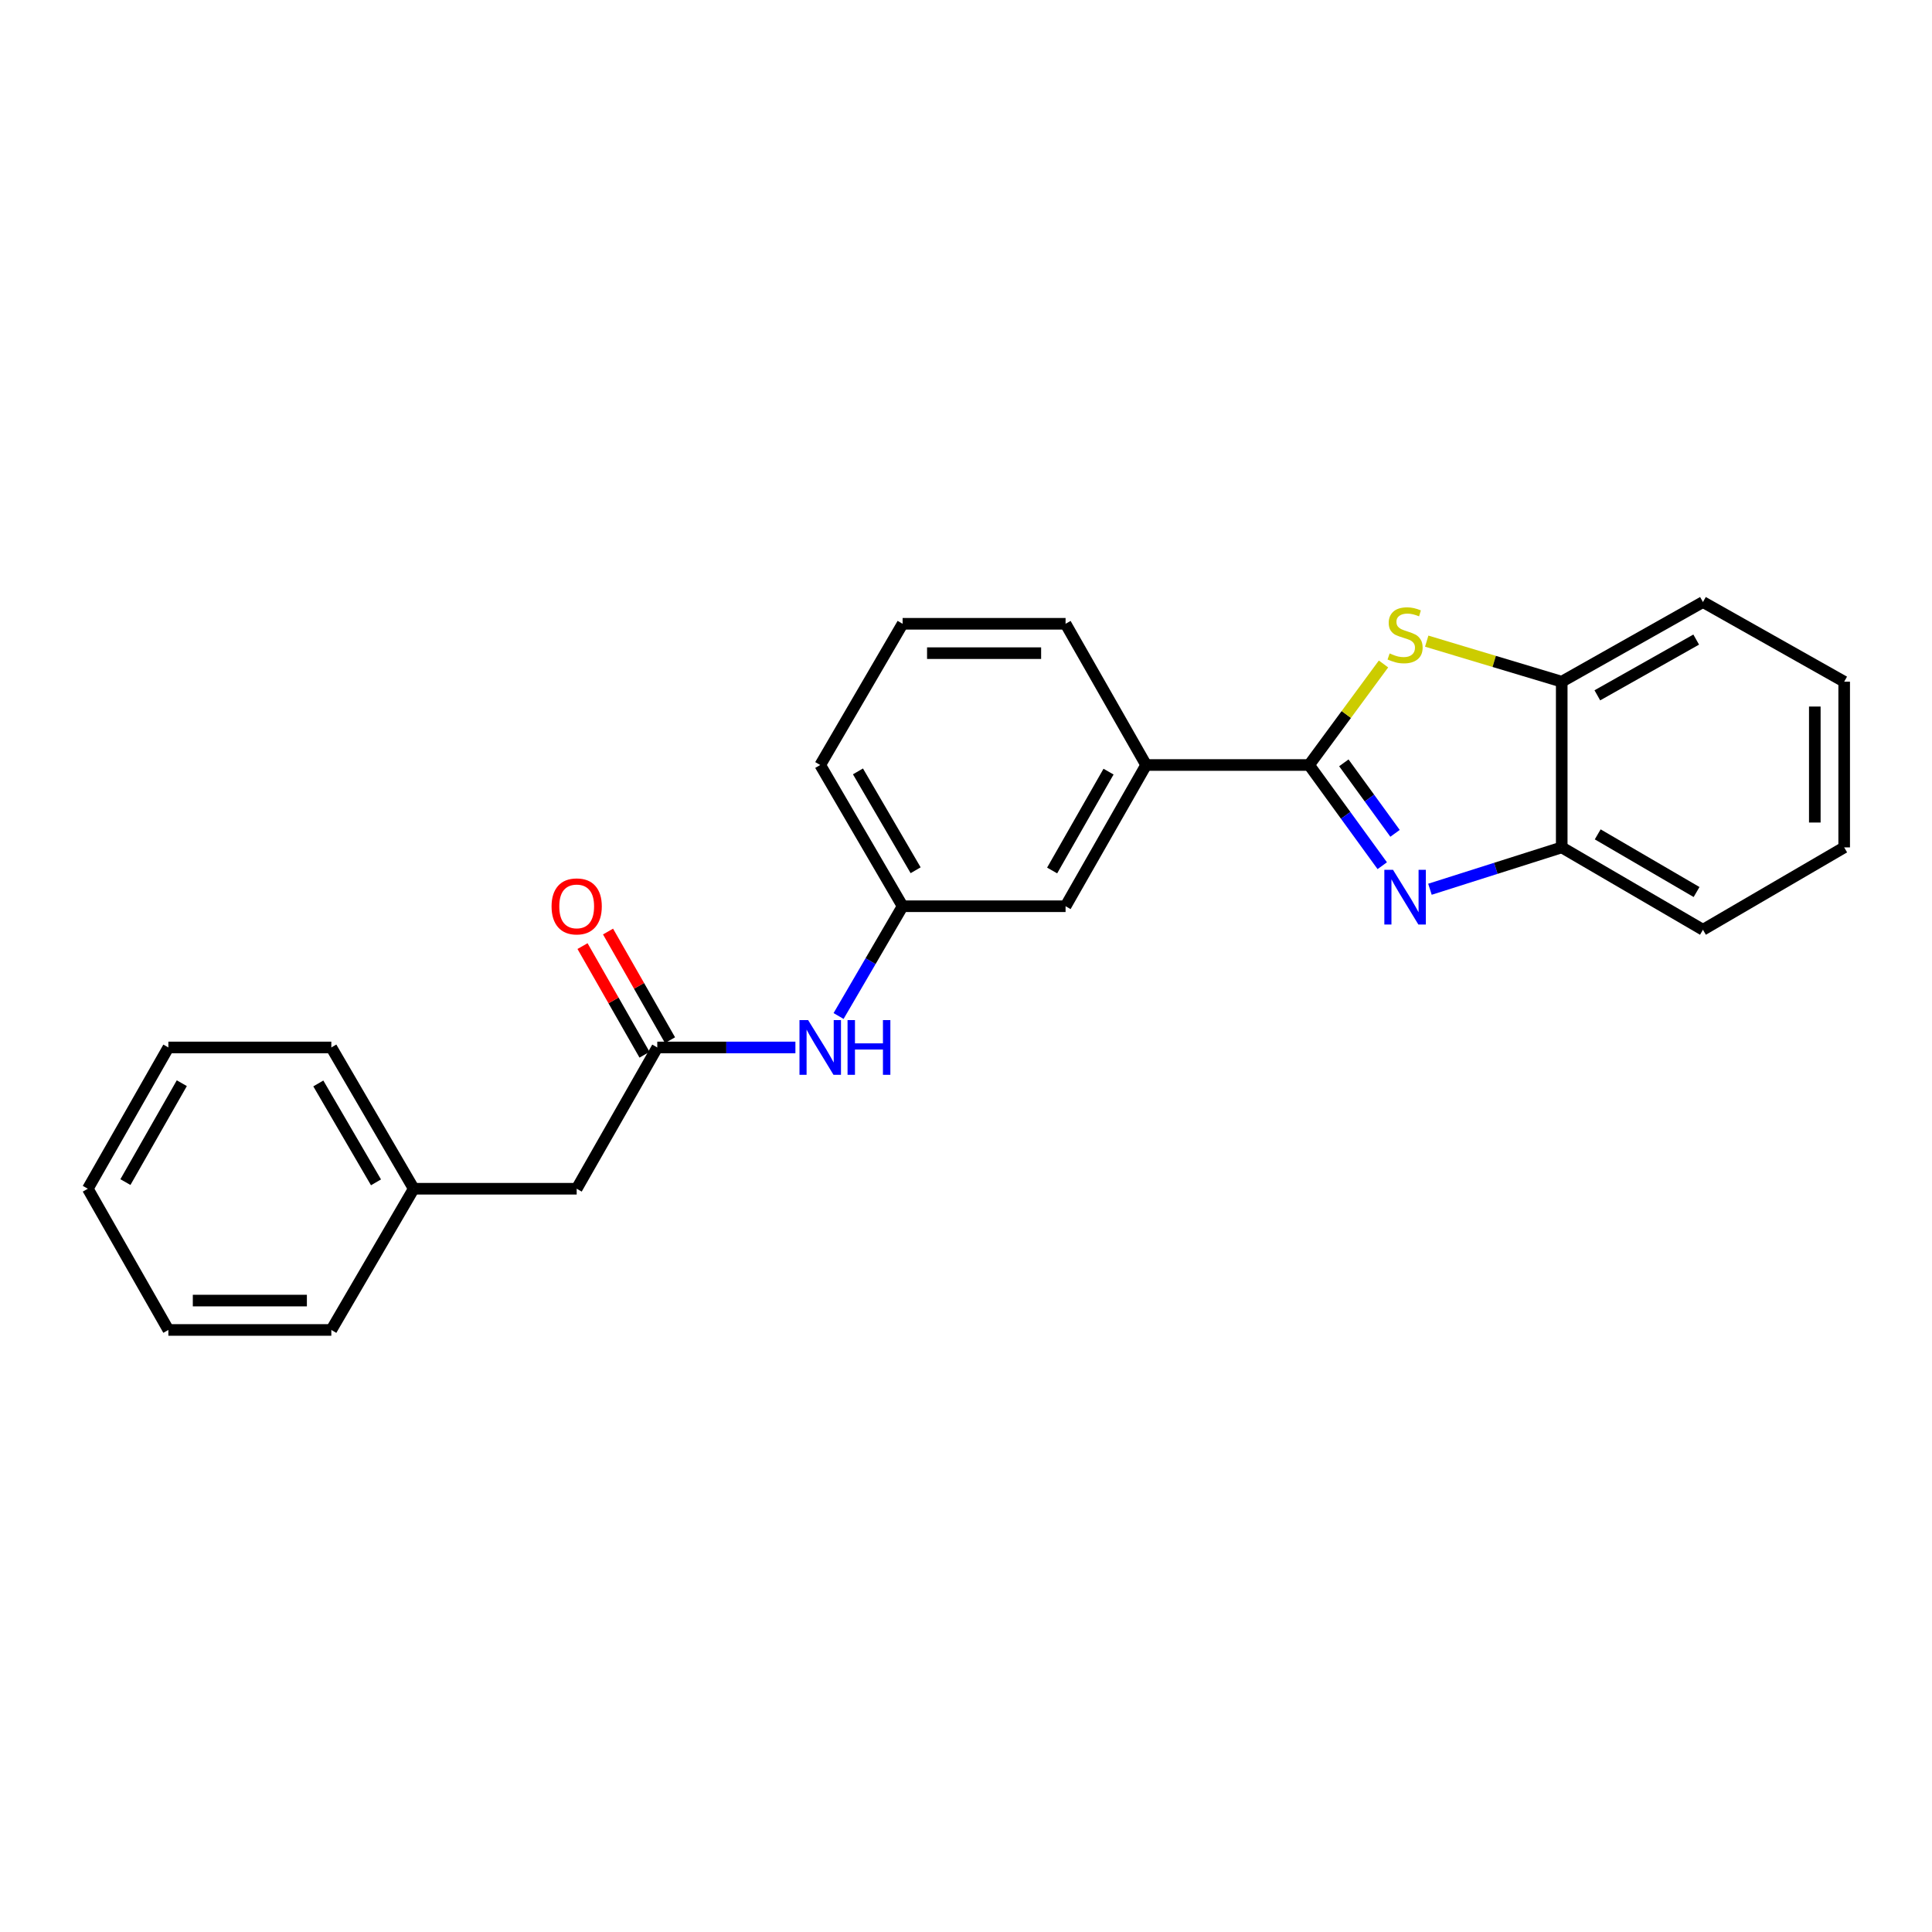 <?xml version='1.0' encoding='iso-8859-1'?>
<svg version='1.1' baseProfile='full'
              xmlns='http://www.w3.org/2000/svg'
                      xmlns:rdkit='http://www.rdkit.org/xml'
                      xmlns:xlink='http://www.w3.org/1999/xlink'
                  xml:space='preserve'
width='1000px' height='1000px' viewBox='0 0 1000 1000'>
<!-- END OF HEADER -->
<rect style='opacity:1.0;fill:#FFFFFF;stroke:none' width='1000' height='1000' x='0' y='0'> </rect>
<path class='bond-0' d='M 677.586,395.964 L 696.519,422.026' style='fill:none;fill-rule:evenodd;stroke:#000000;stroke-width:6px;stroke-linecap:butt;stroke-linejoin:miter;stroke-opacity:1' />
<path class='bond-0' d='M 696.519,422.026 L 715.451,448.088' style='fill:none;fill-rule:evenodd;stroke:#0000FF;stroke-width:6px;stroke-linecap:butt;stroke-linejoin:miter;stroke-opacity:1' />
<path class='bond-0' d='M 695.568,394.846 L 708.82,413.089' style='fill:none;fill-rule:evenodd;stroke:#000000;stroke-width:6px;stroke-linecap:butt;stroke-linejoin:miter;stroke-opacity:1' />
<path class='bond-0' d='M 708.82,413.089 L 722.073,431.333' style='fill:none;fill-rule:evenodd;stroke:#0000FF;stroke-width:6px;stroke-linecap:butt;stroke-linejoin:miter;stroke-opacity:1' />
<path class='bond-1' d='M 677.586,395.964 L 696.842,369.817' style='fill:none;fill-rule:evenodd;stroke:#000000;stroke-width:6px;stroke-linecap:butt;stroke-linejoin:miter;stroke-opacity:1' />
<path class='bond-1' d='M 696.842,369.817 L 716.098,343.67' style='fill:none;fill-rule:evenodd;stroke:#CCCC00;stroke-width:6px;stroke-linecap:butt;stroke-linejoin:miter;stroke-opacity:1' />
<path class='bond-5' d='M 677.586,395.964 L 593.241,395.964' style='fill:none;fill-rule:evenodd;stroke:#000000;stroke-width:6px;stroke-linecap:butt;stroke-linejoin:miter;stroke-opacity:1' />
<path class='bond-2' d='M 740.139,460.274 L 774.244,449.44' style='fill:none;fill-rule:evenodd;stroke:#0000FF;stroke-width:6px;stroke-linecap:butt;stroke-linejoin:miter;stroke-opacity:1' />
<path class='bond-2' d='M 774.244,449.44 L 808.349,438.606' style='fill:none;fill-rule:evenodd;stroke:#000000;stroke-width:6px;stroke-linecap:butt;stroke-linejoin:miter;stroke-opacity:1' />
<path class='bond-3' d='M 738.469,331.858 L 773.409,342.349' style='fill:none;fill-rule:evenodd;stroke:#CCCC00;stroke-width:6px;stroke-linecap:butt;stroke-linejoin:miter;stroke-opacity:1' />
<path class='bond-3' d='M 773.409,342.349 L 808.349,352.841' style='fill:none;fill-rule:evenodd;stroke:#000000;stroke-width:6px;stroke-linecap:butt;stroke-linejoin:miter;stroke-opacity:1' />
<path class='bond-14' d='M 808.349,438.606 L 881.443,481.239' style='fill:none;fill-rule:evenodd;stroke:#000000;stroke-width:6px;stroke-linecap:butt;stroke-linejoin:miter;stroke-opacity:1' />
<path class='bond-14' d='M 826.974,431.866 L 878.14,461.71' style='fill:none;fill-rule:evenodd;stroke:#000000;stroke-width:6px;stroke-linecap:butt;stroke-linejoin:miter;stroke-opacity:1' />
<path class='bond-24' d='M 808.349,438.606 L 808.349,352.841' style='fill:none;fill-rule:evenodd;stroke:#000000;stroke-width:6px;stroke-linecap:butt;stroke-linejoin:miter;stroke-opacity:1' />
<path class='bond-15' d='M 808.349,352.841 L 881.443,311.618' style='fill:none;fill-rule:evenodd;stroke:#000000;stroke-width:6px;stroke-linecap:butt;stroke-linejoin:miter;stroke-opacity:1' />
<path class='bond-15' d='M 826.783,359.901 L 877.948,331.046' style='fill:none;fill-rule:evenodd;stroke:#000000;stroke-width:6px;stroke-linecap:butt;stroke-linejoin:miter;stroke-opacity:1' />
<path class='bond-4' d='M 340.204,542.16 L 375.952,542.16' style='fill:none;fill-rule:evenodd;stroke:#000000;stroke-width:6px;stroke-linecap:butt;stroke-linejoin:miter;stroke-opacity:1' />
<path class='bond-4' d='M 375.952,542.16 L 411.701,542.16' style='fill:none;fill-rule:evenodd;stroke:#0000FF;stroke-width:6px;stroke-linecap:butt;stroke-linejoin:miter;stroke-opacity:1' />
<path class='bond-9' d='M 346.807,538.392 L 330.762,510.277' style='fill:none;fill-rule:evenodd;stroke:#000000;stroke-width:6px;stroke-linecap:butt;stroke-linejoin:miter;stroke-opacity:1' />
<path class='bond-9' d='M 330.762,510.277 L 314.718,482.162' style='fill:none;fill-rule:evenodd;stroke:#FF0000;stroke-width:6px;stroke-linecap:butt;stroke-linejoin:miter;stroke-opacity:1' />
<path class='bond-9' d='M 333.601,545.928 L 317.556,517.813' style='fill:none;fill-rule:evenodd;stroke:#000000;stroke-width:6px;stroke-linecap:butt;stroke-linejoin:miter;stroke-opacity:1' />
<path class='bond-9' d='M 317.556,517.813 L 301.512,489.698' style='fill:none;fill-rule:evenodd;stroke:#FF0000;stroke-width:6px;stroke-linecap:butt;stroke-linejoin:miter;stroke-opacity:1' />
<path class='bond-10' d='M 340.204,542.16 L 298.491,615.288' style='fill:none;fill-rule:evenodd;stroke:#000000;stroke-width:6px;stroke-linecap:butt;stroke-linejoin:miter;stroke-opacity:1' />
<path class='bond-7' d='M 593.241,395.964 L 551.537,469.066' style='fill:none;fill-rule:evenodd;stroke:#000000;stroke-width:6px;stroke-linecap:butt;stroke-linejoin:miter;stroke-opacity:1' />
<path class='bond-7' d='M 573.778,399.395 L 544.585,450.566' style='fill:none;fill-rule:evenodd;stroke:#000000;stroke-width:6px;stroke-linecap:butt;stroke-linejoin:miter;stroke-opacity:1' />
<path class='bond-12' d='M 593.241,395.964 L 551.537,322.87' style='fill:none;fill-rule:evenodd;stroke:#000000;stroke-width:6px;stroke-linecap:butt;stroke-linejoin:miter;stroke-opacity:1' />
<path class='bond-6' d='M 434.044,525.885 L 450.618,497.475' style='fill:none;fill-rule:evenodd;stroke:#0000FF;stroke-width:6px;stroke-linecap:butt;stroke-linejoin:miter;stroke-opacity:1' />
<path class='bond-6' d='M 450.618,497.475 L 467.191,469.066' style='fill:none;fill-rule:evenodd;stroke:#000000;stroke-width:6px;stroke-linecap:butt;stroke-linejoin:miter;stroke-opacity:1' />
<path class='bond-8' d='M 551.537,469.066 L 467.191,469.066' style='fill:none;fill-rule:evenodd;stroke:#000000;stroke-width:6px;stroke-linecap:butt;stroke-linejoin:miter;stroke-opacity:1' />
<path class='bond-25' d='M 467.191,469.066 L 424.549,395.964' style='fill:none;fill-rule:evenodd;stroke:#000000;stroke-width:6px;stroke-linecap:butt;stroke-linejoin:miter;stroke-opacity:1' />
<path class='bond-25' d='M 473.929,450.44 L 444.079,399.268' style='fill:none;fill-rule:evenodd;stroke:#000000;stroke-width:6px;stroke-linecap:butt;stroke-linejoin:miter;stroke-opacity:1' />
<path class='bond-11' d='M 298.491,615.288 L 214.146,615.288' style='fill:none;fill-rule:evenodd;stroke:#000000;stroke-width:6px;stroke-linecap:butt;stroke-linejoin:miter;stroke-opacity:1' />
<path class='bond-17' d='M 214.146,615.288 L 171.496,542.16' style='fill:none;fill-rule:evenodd;stroke:#000000;stroke-width:6px;stroke-linecap:butt;stroke-linejoin:miter;stroke-opacity:1' />
<path class='bond-17' d='M 194.614,611.979 L 164.759,560.79' style='fill:none;fill-rule:evenodd;stroke:#000000;stroke-width:6px;stroke-linecap:butt;stroke-linejoin:miter;stroke-opacity:1' />
<path class='bond-18' d='M 214.146,615.288 L 171.496,688.382' style='fill:none;fill-rule:evenodd;stroke:#000000;stroke-width:6px;stroke-linecap:butt;stroke-linejoin:miter;stroke-opacity:1' />
<path class='bond-13' d='M 551.537,322.87 L 467.191,322.87' style='fill:none;fill-rule:evenodd;stroke:#000000;stroke-width:6px;stroke-linecap:butt;stroke-linejoin:miter;stroke-opacity:1' />
<path class='bond-13' d='M 538.885,338.075 L 479.843,338.075' style='fill:none;fill-rule:evenodd;stroke:#000000;stroke-width:6px;stroke-linecap:butt;stroke-linejoin:miter;stroke-opacity:1' />
<path class='bond-16' d='M 467.191,322.87 L 424.549,395.964' style='fill:none;fill-rule:evenodd;stroke:#000000;stroke-width:6px;stroke-linecap:butt;stroke-linejoin:miter;stroke-opacity:1' />
<path class='bond-20' d='M 881.443,481.239 L 954.545,438.606' style='fill:none;fill-rule:evenodd;stroke:#000000;stroke-width:6px;stroke-linecap:butt;stroke-linejoin:miter;stroke-opacity:1' />
<path class='bond-19' d='M 881.443,311.618 L 954.545,352.841' style='fill:none;fill-rule:evenodd;stroke:#000000;stroke-width:6px;stroke-linecap:butt;stroke-linejoin:miter;stroke-opacity:1' />
<path class='bond-22' d='M 171.496,542.16 L 87.15,542.16' style='fill:none;fill-rule:evenodd;stroke:#000000;stroke-width:6px;stroke-linecap:butt;stroke-linejoin:miter;stroke-opacity:1' />
<path class='bond-21' d='M 171.496,688.382 L 87.15,688.382' style='fill:none;fill-rule:evenodd;stroke:#000000;stroke-width:6px;stroke-linecap:butt;stroke-linejoin:miter;stroke-opacity:1' />
<path class='bond-21' d='M 158.844,673.177 L 99.802,673.177' style='fill:none;fill-rule:evenodd;stroke:#000000;stroke-width:6px;stroke-linecap:butt;stroke-linejoin:miter;stroke-opacity:1' />
<path class='bond-26' d='M 954.545,352.841 L 954.545,438.606' style='fill:none;fill-rule:evenodd;stroke:#000000;stroke-width:6px;stroke-linecap:butt;stroke-linejoin:miter;stroke-opacity:1' />
<path class='bond-26' d='M 939.34,365.706 L 939.34,425.741' style='fill:none;fill-rule:evenodd;stroke:#000000;stroke-width:6px;stroke-linecap:butt;stroke-linejoin:miter;stroke-opacity:1' />
<path class='bond-23' d='M 87.15,688.382 L 45.455,615.288' style='fill:none;fill-rule:evenodd;stroke:#000000;stroke-width:6px;stroke-linecap:butt;stroke-linejoin:miter;stroke-opacity:1' />
<path class='bond-27' d='M 87.15,542.16 L 45.455,615.288' style='fill:none;fill-rule:evenodd;stroke:#000000;stroke-width:6px;stroke-linecap:butt;stroke-linejoin:miter;stroke-opacity:1' />
<path class='bond-27' d='M 94.105,560.661 L 64.918,611.85' style='fill:none;fill-rule:evenodd;stroke:#000000;stroke-width:6px;stroke-linecap:butt;stroke-linejoin:miter;stroke-opacity:1' />
<path  class='atom-1' d='M 721.013 450.201
L 730.293 465.201
Q 731.213 466.681, 732.693 469.361
Q 734.173 472.041, 734.253 472.201
L 734.253 450.201
L 738.013 450.201
L 738.013 478.521
L 734.133 478.521
L 724.173 462.121
Q 723.013 460.201, 721.773 458.001
Q 720.573 455.801, 720.213 455.121
L 720.213 478.521
L 716.533 478.521
L 716.533 450.201
L 721.013 450.201
' fill='#0000FF'/>
<path  class='atom-2' d='M 719.273 338.216
Q 719.593 338.336, 720.913 338.896
Q 722.233 339.456, 723.673 339.816
Q 725.153 340.136, 726.593 340.136
Q 729.273 340.136, 730.833 338.856
Q 732.393 337.536, 732.393 335.256
Q 732.393 333.696, 731.593 332.736
Q 730.833 331.776, 729.633 331.256
Q 728.433 330.736, 726.433 330.136
Q 723.913 329.376, 722.393 328.656
Q 720.913 327.936, 719.833 326.416
Q 718.793 324.896, 718.793 322.336
Q 718.793 318.776, 721.193 316.576
Q 723.633 314.376, 728.433 314.376
Q 731.713 314.376, 735.433 315.936
L 734.513 319.016
Q 731.113 317.616, 728.553 317.616
Q 725.793 317.616, 724.273 318.776
Q 722.753 319.896, 722.793 321.856
Q 722.793 323.376, 723.553 324.296
Q 724.353 325.216, 725.473 325.736
Q 726.633 326.256, 728.553 326.856
Q 731.113 327.656, 732.633 328.456
Q 734.153 329.256, 735.233 330.896
Q 736.353 332.496, 736.353 335.256
Q 736.353 339.176, 733.713 341.296
Q 731.113 343.376, 726.753 343.376
Q 724.233 343.376, 722.313 342.816
Q 720.433 342.296, 718.193 341.376
L 719.273 338.216
' fill='#CCCC00'/>
<path  class='atom-7' d='M 418.289 528
L 427.569 543
Q 428.489 544.48, 429.969 547.16
Q 431.449 549.84, 431.529 550
L 431.529 528
L 435.289 528
L 435.289 556.32
L 431.409 556.32
L 421.449 539.92
Q 420.289 538, 419.049 535.8
Q 417.849 533.6, 417.489 532.92
L 417.489 556.32
L 413.809 556.32
L 413.809 528
L 418.289 528
' fill='#0000FF'/>
<path  class='atom-7' d='M 438.689 528
L 442.529 528
L 442.529 540.04
L 457.009 540.04
L 457.009 528
L 460.849 528
L 460.849 556.32
L 457.009 556.32
L 457.009 543.24
L 442.529 543.24
L 442.529 556.32
L 438.689 556.32
L 438.689 528
' fill='#0000FF'/>
<path  class='atom-10' d='M 285.491 469.146
Q 285.491 462.346, 288.851 458.546
Q 292.211 454.746, 298.491 454.746
Q 304.771 454.746, 308.131 458.546
Q 311.491 462.346, 311.491 469.146
Q 311.491 476.026, 308.091 479.946
Q 304.691 483.826, 298.491 483.826
Q 292.251 483.826, 288.851 479.946
Q 285.491 476.066, 285.491 469.146
M 298.491 480.626
Q 302.811 480.626, 305.131 477.746
Q 307.491 474.826, 307.491 469.146
Q 307.491 463.586, 305.131 460.786
Q 302.811 457.946, 298.491 457.946
Q 294.171 457.946, 291.811 460.746
Q 289.491 463.546, 289.491 469.146
Q 289.491 474.866, 291.811 477.746
Q 294.171 480.626, 298.491 480.626
' fill='#FF0000'/>
</svg>
